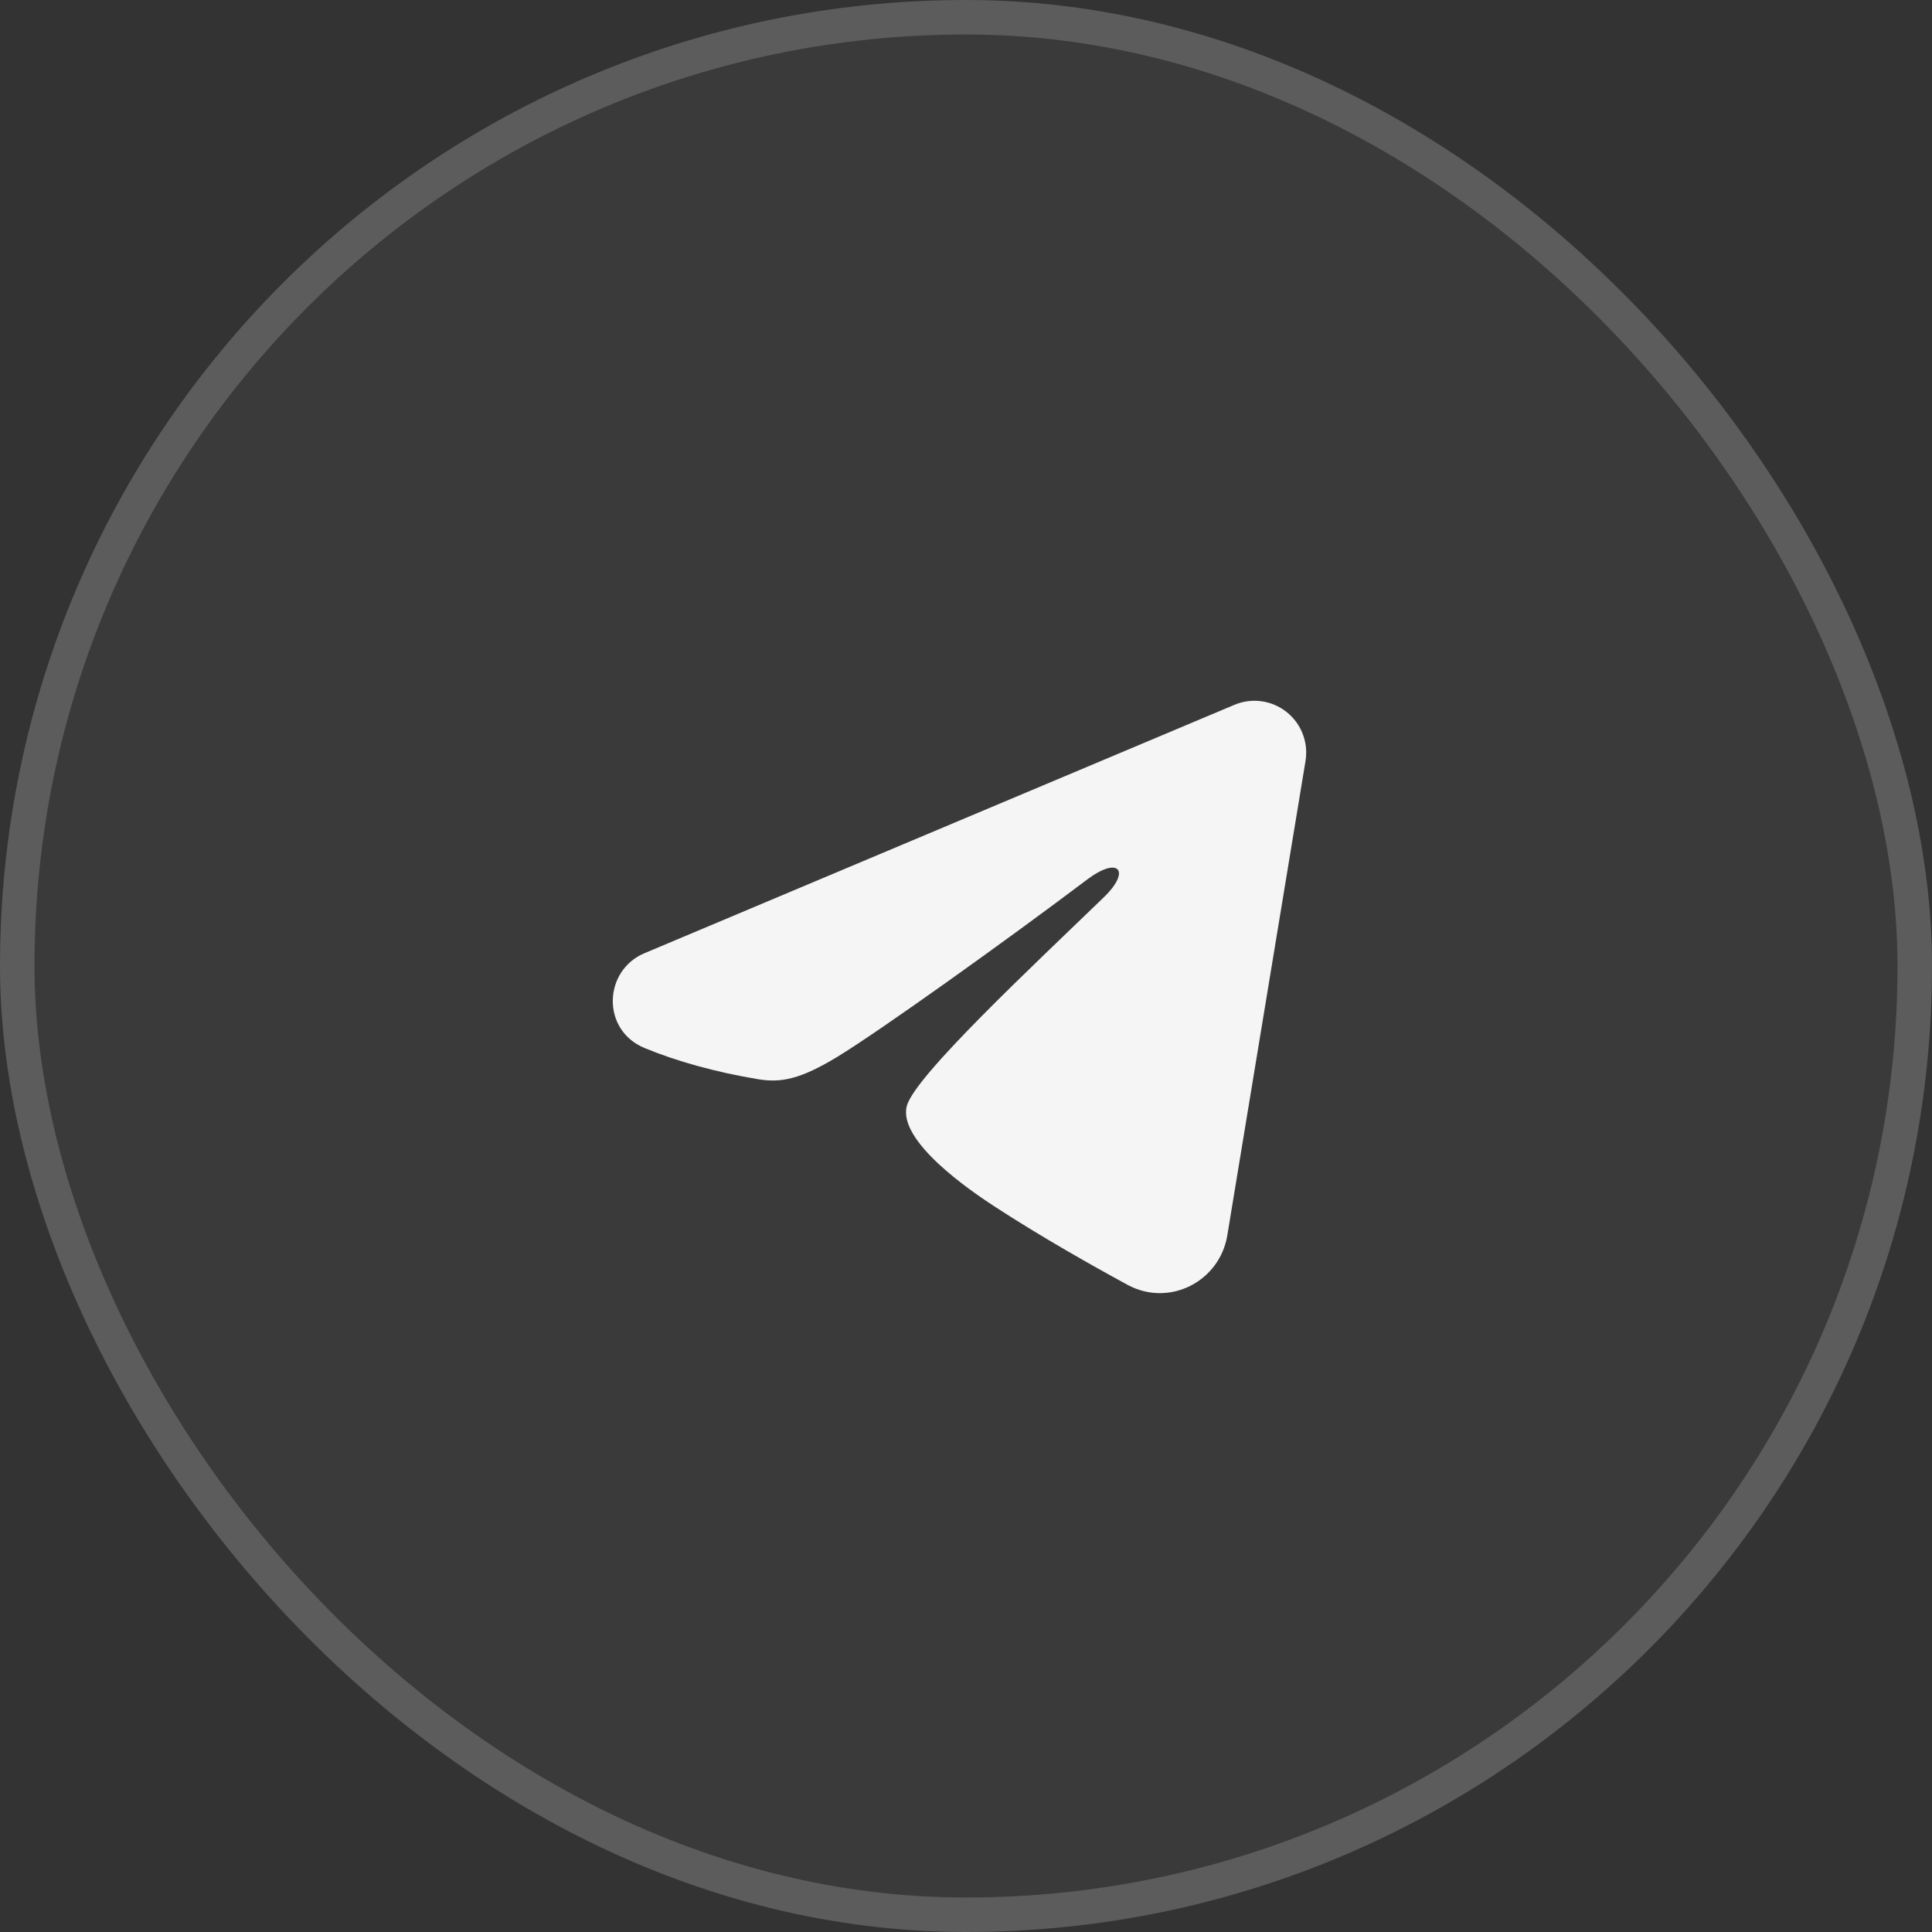 <?xml version="1.0" encoding="UTF-8"?> <svg xmlns="http://www.w3.org/2000/svg" width="56" height="56" viewBox="0 0 56 56" fill="none"><rect x="0" y="0" width="56" height="56" fill="#333333" stroke="none"/><rect width="56" height="56" rx="28" fill="#F5F5F5" fill-opacity="0.04"></rect><rect x="0.5" y="0.5" width="55" height="55" rx="27.5" stroke="#F5F5F5" stroke-opacity="0.18"></rect><g clip-path="url(#clip0_589_4202)"><path fill-rule="evenodd" clip-rule="evenodd" d="M35.779 20.43C36.026 20.326 36.296 20.29 36.562 20.326C36.828 20.362 37.079 20.469 37.289 20.635C37.5 20.801 37.662 21.02 37.759 21.27C37.856 21.52 37.884 21.791 37.841 22.056L35.573 35.813C35.353 37.14 33.897 37.901 32.68 37.24C31.662 36.687 30.15 35.835 28.79 34.946C28.11 34.501 26.027 33.076 26.283 32.062C26.503 31.195 30.003 27.937 32.003 26C32.788 25.239 32.43 24.8 31.503 25.5C29.201 27.238 25.505 29.881 24.283 30.625C23.205 31.281 22.643 31.393 21.971 31.281C20.745 31.077 19.608 30.761 18.68 30.376C17.426 29.856 17.487 28.132 18.679 27.63L35.779 20.43Z" fill="#F5F5F5"></path></g><defs><clipPath id="clip0_589_4202"><rect width="24" height="24" fill="white" transform="translate(16 16)"></rect></clipPath></defs></svg> 